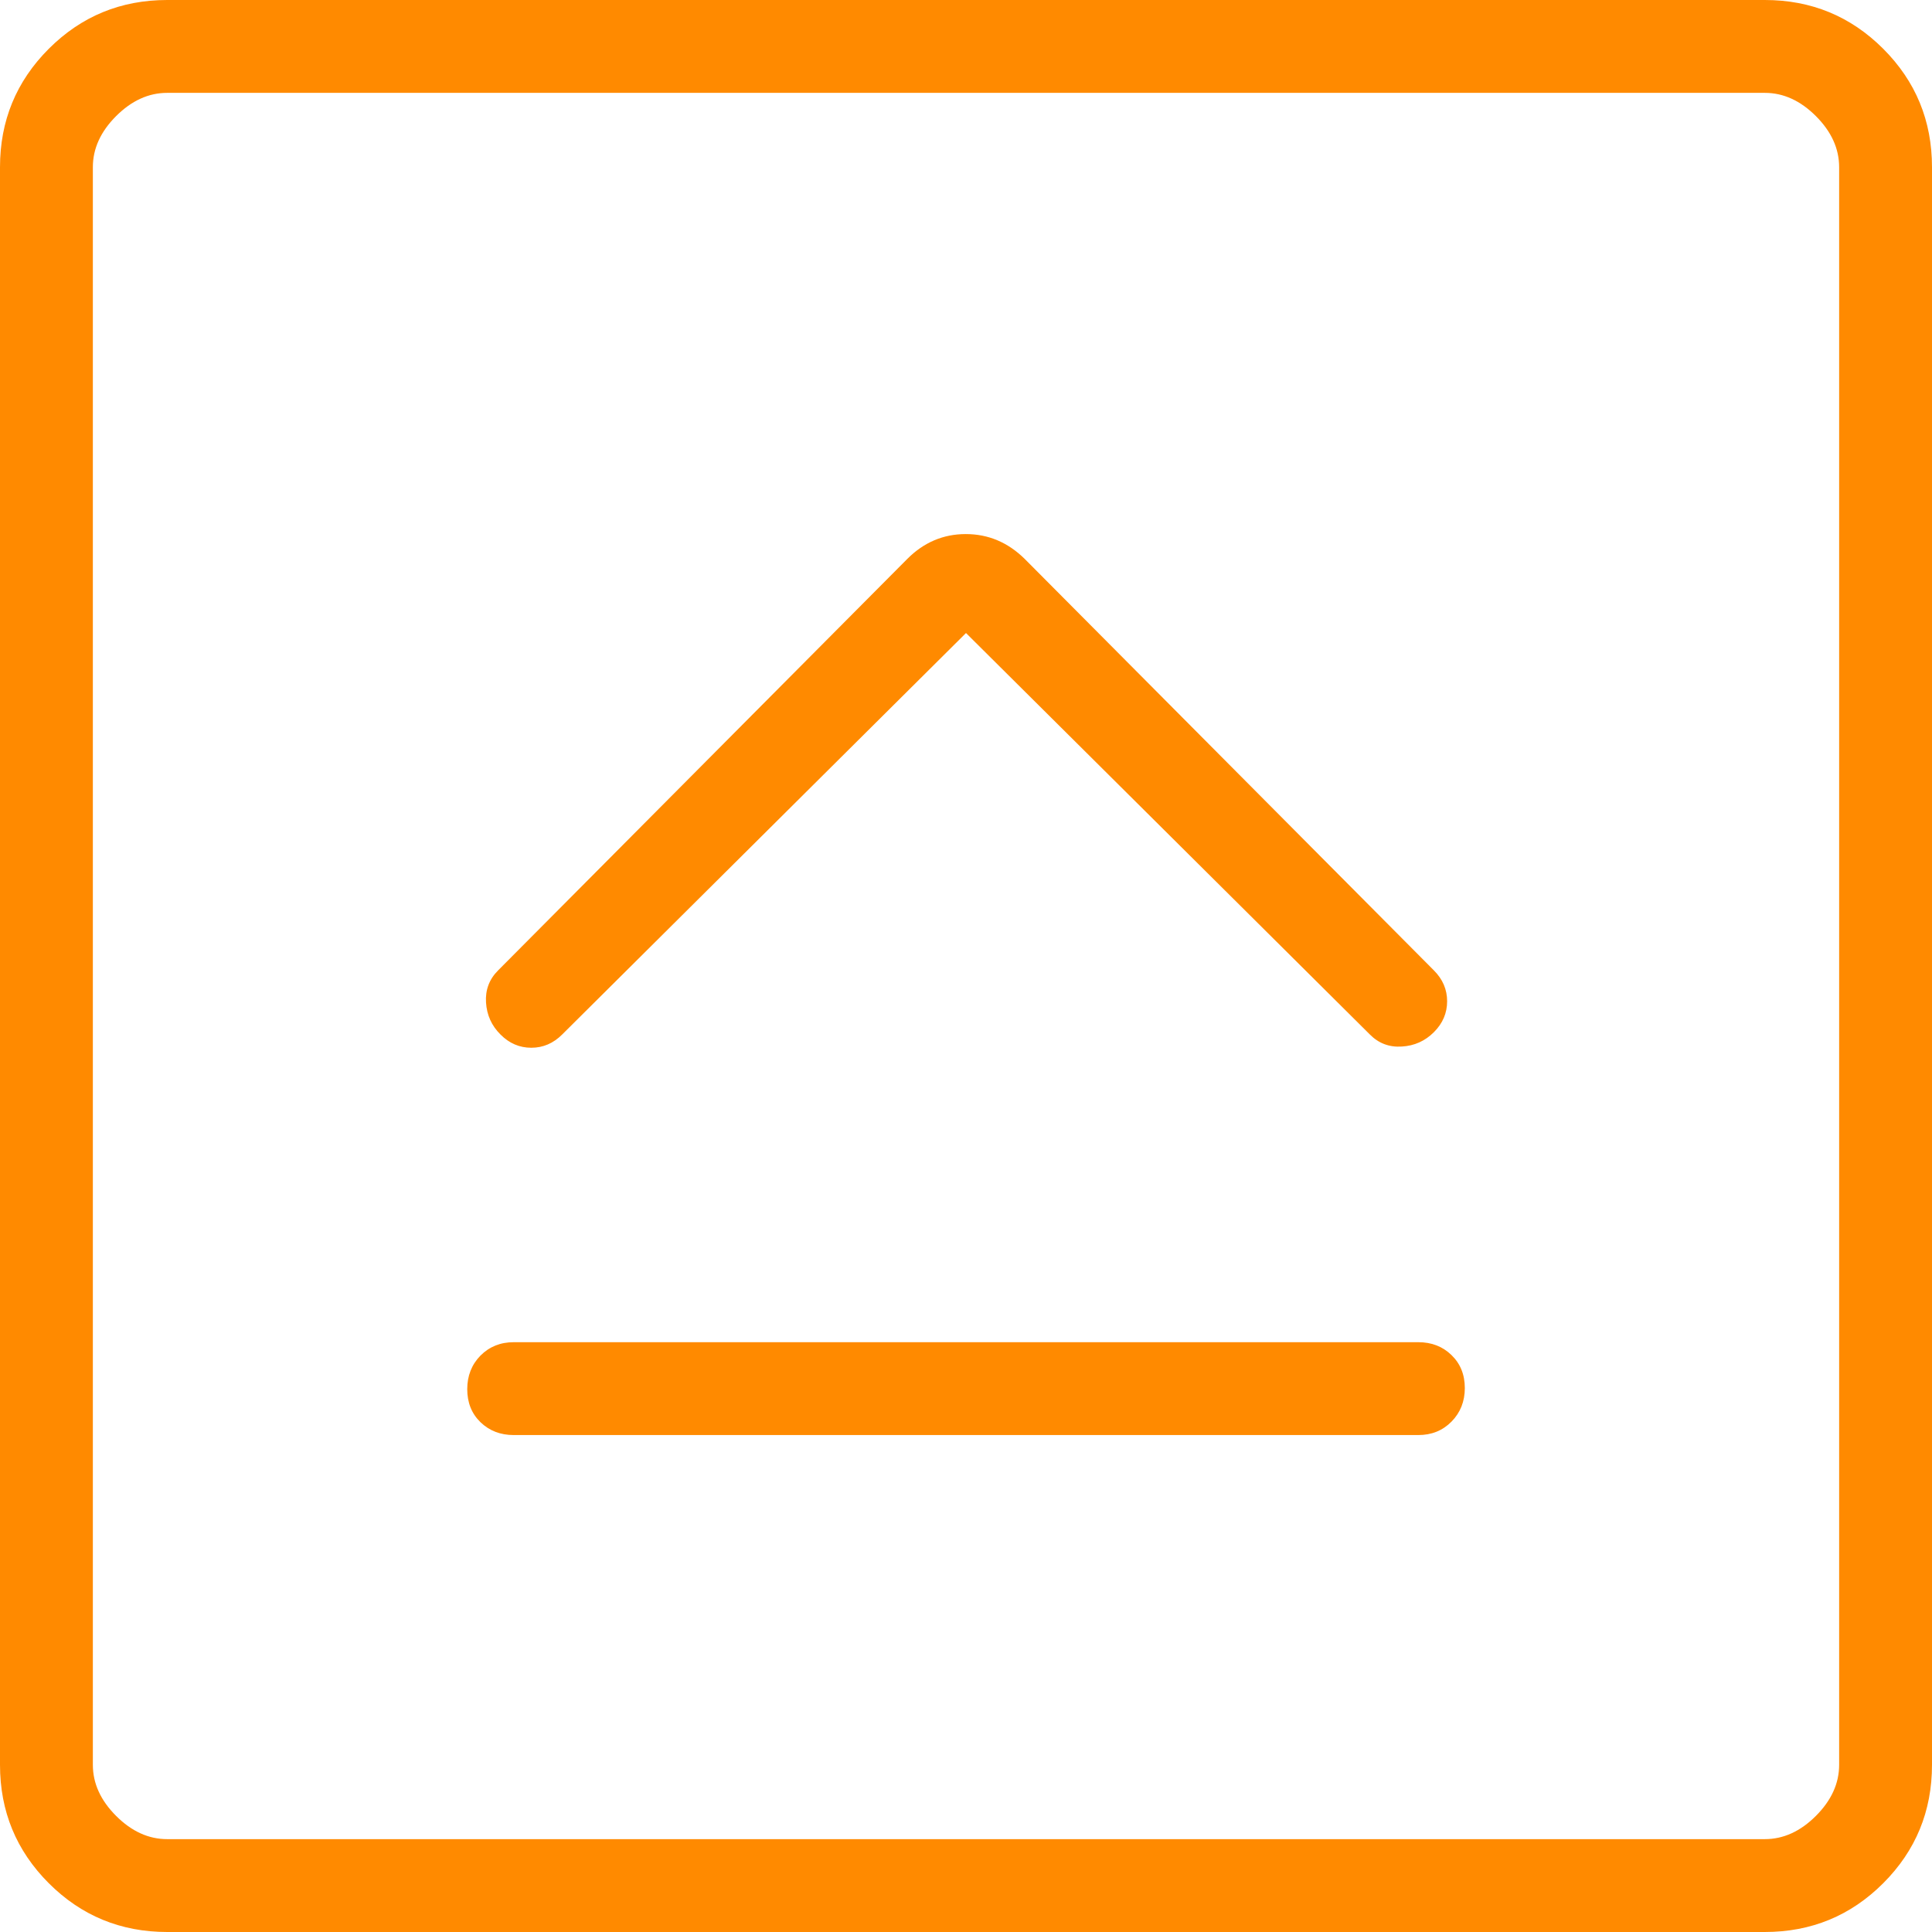 <?xml version="1.0" encoding="UTF-8"?>
<svg xmlns="http://www.w3.org/2000/svg" width="32" height="32" viewBox="0 0 32 32" fill="none">
  <g clip-path="url(#clip0_56_24)">
    <path d="M8.508 23.769H23.492C23.712 23.769 23.895 23.695 24.041 23.547C24.188 23.398 24.262 23.212 24.262 22.991C24.262 22.768 24.188 22.586 24.041 22.444C23.895 22.302 23.712 22.231 23.492 22.231H8.508C8.289 22.231 8.105 22.305 7.958 22.453C7.812 22.602 7.739 22.788 7.739 23.009C7.739 23.232 7.812 23.414 7.958 23.556C8.105 23.698 8.289 23.769 8.508 23.769ZM16 10.485L22.689 17.134C22.834 17.281 23.011 17.348 23.219 17.334C23.427 17.322 23.604 17.242 23.75 17.096C23.896 16.95 23.969 16.779 23.969 16.584C23.969 16.39 23.896 16.219 23.75 16.073L16.973 9.258C16.694 8.983 16.369 8.846 15.996 8.846C15.624 8.846 15.301 8.983 15.027 9.258L8.25 16.073C8.104 16.219 8.037 16.396 8.05 16.604C8.063 16.812 8.142 16.988 8.289 17.134C8.434 17.281 8.605 17.354 8.8 17.354C8.995 17.354 9.165 17.281 9.312 17.134L16 10.485ZM2.769 32C2.001 32 1.347 31.731 0.808 31.192C0.269 30.653 0 29.999 0 29.231V2.769C0 2.001 0.269 1.347 0.808 0.808C1.347 0.269 2.001 0 2.769 0H29.231C29.999 0 30.653 0.269 31.192 0.808C31.731 1.347 32 2.001 32 2.769V29.231C32 29.999 31.731 30.653 31.192 31.192C30.653 31.731 29.999 32 29.231 32H2.769ZM2.769 30.462H29.231C29.539 30.462 29.821 30.333 30.077 30.077C30.333 29.821 30.462 29.539 30.462 29.231V2.769C30.462 2.461 30.333 2.179 30.077 1.923C29.821 1.667 29.539 1.538 29.231 1.538H2.769C2.461 1.538 2.179 1.667 1.923 1.923C1.667 2.179 1.538 2.461 1.538 2.769V29.231C1.538 29.539 1.667 29.821 1.923 30.077C2.179 30.333 2.461 30.462 2.769 30.462Z" fill="#FF8A00"></path>
  </g>
  <defs>
    <clipPath id="clip0_56_24">
      <rect width="32" height="32" fill="white"></rect>
    </clipPath>
  </defs>
</svg>

